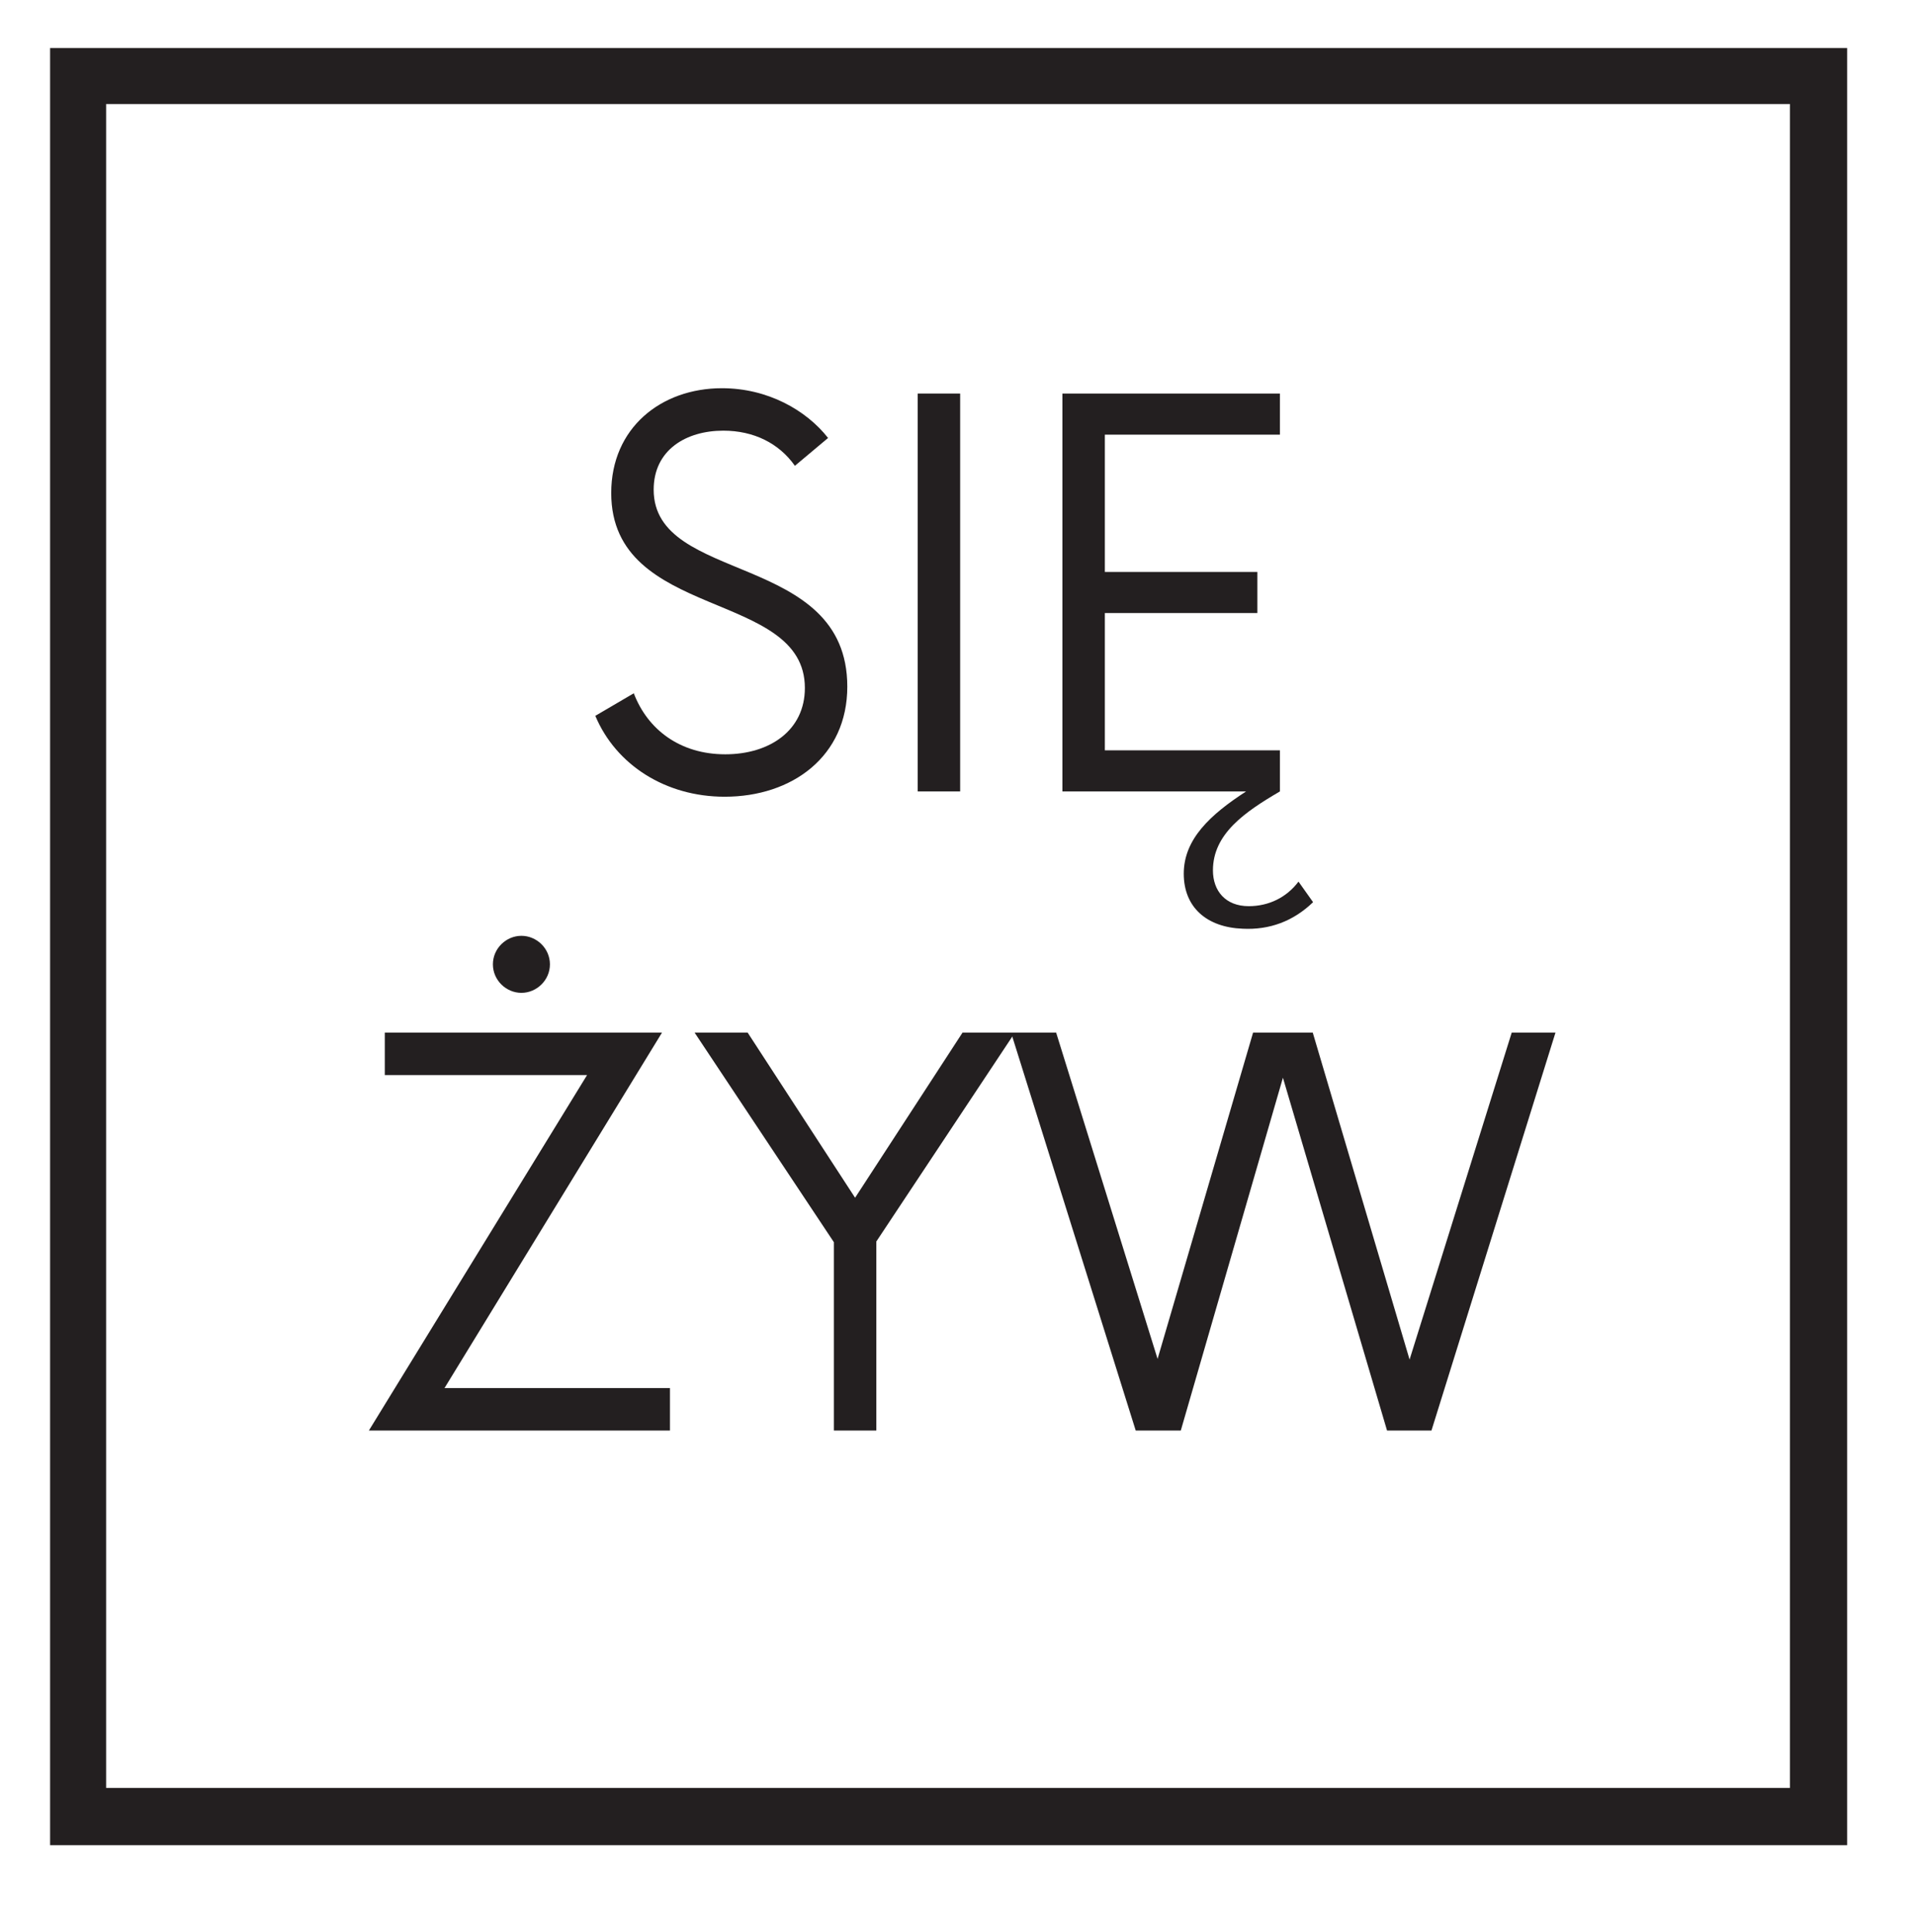 <svg xmlns="http://www.w3.org/2000/svg" xmlns:xlink="http://www.w3.org/1999/xlink" id="Warstwa_1" x="0px" y="0px" width="446.5px" height="450.5px" viewBox="0 0 446.5 450.5" xml:space="preserve"><g>	<defs>		<rect id="SVGID_1_" x="11.68" y="11.188" width="419" height="419"></rect>	</defs>	<clipPath id="SVGID_2_">		<use xlink:href="#SVGID_1_"></use>	</clipPath>	<g clip-path="url(#SVGID_2_)">		<path fill="#231F20" d="M11.68,11.188v419h419v-419H11.68 M417.336,416.844H24.747V24.256h392.589V416.844"></path>	</g></g><g>	<g transform="translate(339.985, 378)">		<g>			<path fill="#231F20" d="M-171.029-192.25c15.771,0,28.599-9.427,28.599-25.661c0-31.542-45.146-23.813-45.146-45.922    c0-9.276,7.578-13.761,16.234-13.761c7.114,0,12.989,2.938,16.697,8.192l7.734-6.489c-5.104-6.495-14.072-11.599-24.739-11.599    c-14.224,0-25.823,9.276-25.823,24.427c0,29.844,45.151,22.422,45.151,45.458c0,9.896-8.198,15.464-18.558,15.464    c-10.51,0-18.088-5.724-21.333-14.224l-8.969,5.255C-196.388-199.667-184.789-192.25-171.029-192.25z"></path>		</g>	</g></g><g>	<g transform="translate(390.681, 378)">		<g>			<path fill="#231F20" d="M-176.708-193.484h9.896v-92.766h-9.896V-193.484z"></path>		</g>	</g></g><g>	<g transform="translate(415.983, 378)">		<g>			<path fill="#231F20" d="M-113.227-172.458c-2.787,3.713-6.959,5.724-11.6,5.724c-5.411,0-8.349-3.558-8.349-8.349    c0-8.506,7.422-13.609,15.614-18.401v-9.589h-40.817v-32h35.563v-9.588h-35.563v-32.005h40.817v-9.583h-50.713v92.766h42.828    c-8.35,5.411-14.531,11.13-14.531,19.172c0,7.886,5.411,12.526,13.76,12.833c6.183,0.308,11.75-1.703,16.391-6.188    L-113.227-172.458z"></path>		</g>	</g></g><g>	<g transform="translate(299.461, 489.75)">		<g>			<path fill="#231F20" d="M-177.891-258.276c3.558,0,6.651-2.942,6.651-6.65c0-3.709-3.094-6.646-6.651-6.646    s-6.646,2.938-6.646,6.646C-184.536-261.218-181.448-258.276-177.891-258.276z M-195.823-166.129l50.709-82.87h-64.625v9.896    h47.156l-50.87,82.87h70.198v-9.896H-195.823z"></path>		</g>	</g></g><g>	<g transform="translate(360.594, 489.75)">		<g>			<path fill="#231F20" d="M-123.961-249h-12.214l-25.047,38.495L-186.269-249h-12.37l32.469,48.854v43.911h9.896v-44.063    L-123.961-249z"></path>		</g>	</g></g><g>	<g transform="translate(416.74, 489.75)">		<g>			<path fill="#231F20" d="M-64.271-249l-23.813,76.224L-110.657-249h-13.917l-22.266,76.067L-170.49-249h-10.516l29.067,92.766    h10.511l23.813-82.255l24.275,82.255h10.359L-54.068-249H-64.271z"></path>		</g>	</g></g></svg>